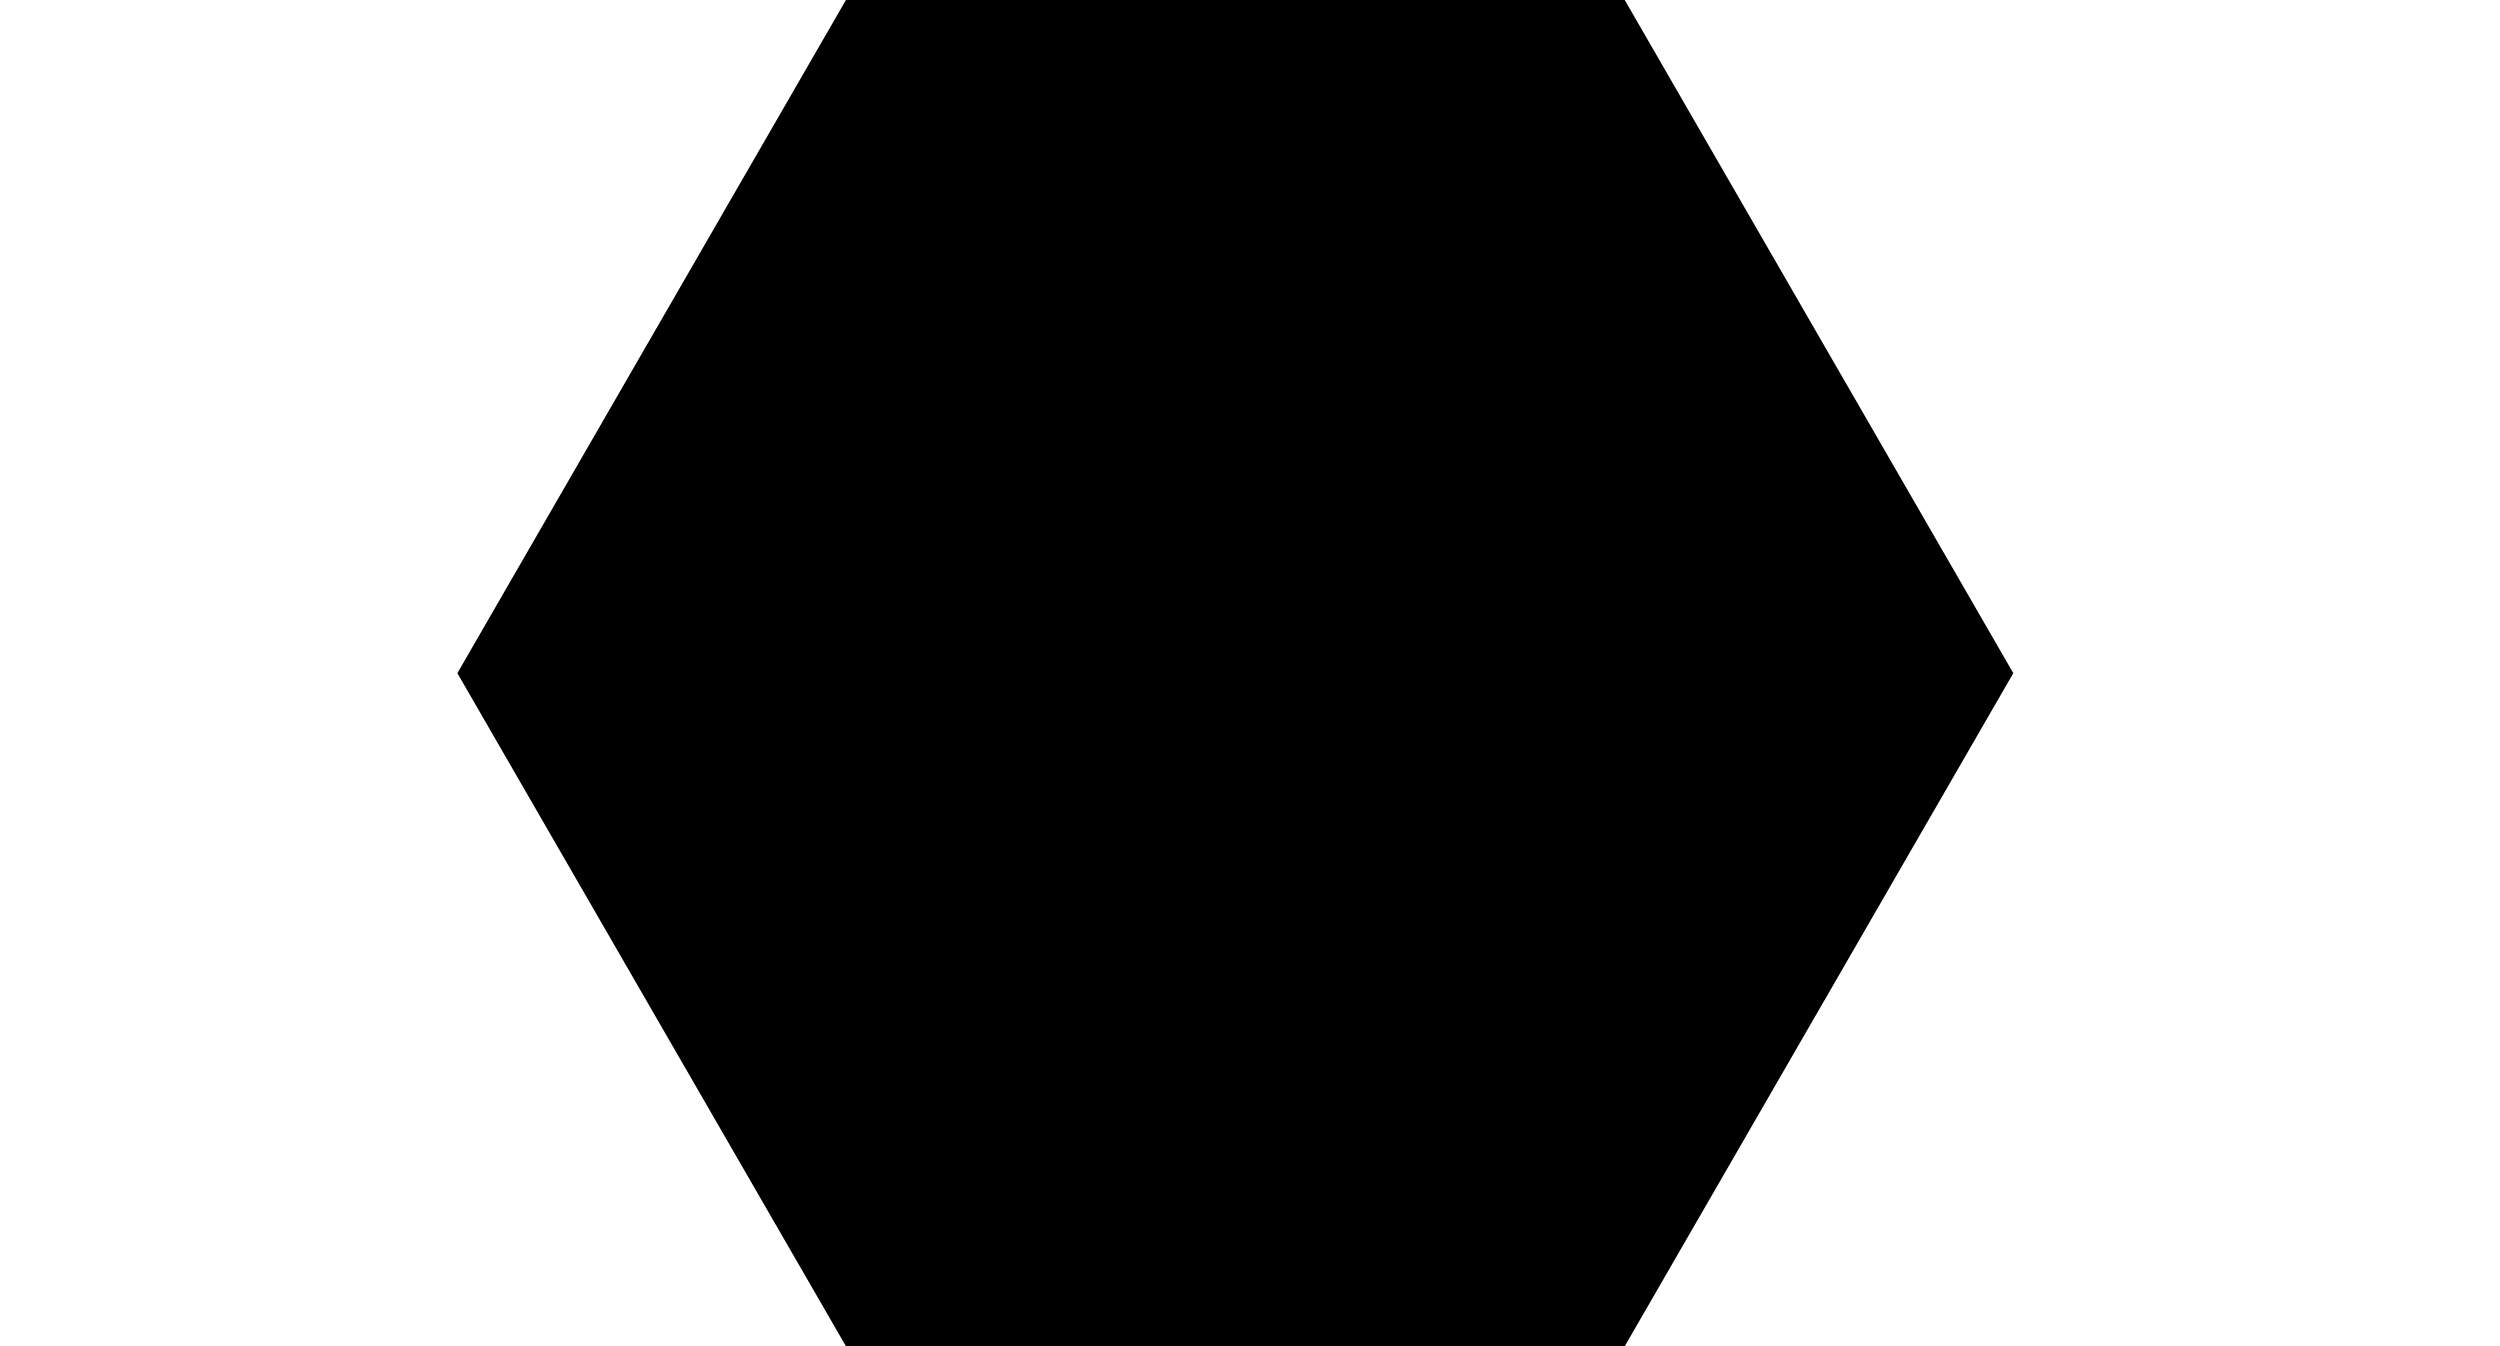 <?xml version="1.0" encoding="utf-8"?>
<!-- Generator: Adobe Illustrator 15.1.0, SVG Export Plug-In  -->
<!DOCTYPE svg PUBLIC "-//W3C//DTD SVG 1.1//EN" "http://www.w3.org/Graphics/SVG/1.1/DTD/svg11.dtd">
<svg version="1.1"
	 xmlns="http://www.w3.org/2000/svg" xmlns:xlink="http://www.w3.org/1999/xlink" xmlns:a="http://ns.adobe.com/AdobeSVGViewerExtensions/3.0/"
	 x="0px" y="0px" width="26px" height="14px" viewBox="0.031 0.007 26 14" enable-background="new 0.031 0.007 26 14"
	 xml:space="preserve">
<defs>
</defs>
<polygon stroke="#000000" stroke-width="0.25" stroke-miterlimit="10" points="8.905,13.89 4.932,7.008 8.905,0.125 16.852,0.125 
	20.825,7.008 16.852,13.89 "/>
<rect x="0.125" y="4.82" display="none" stroke="#000000" stroke-width="0.25" stroke-miterlimit="10" width="25.813" height="3.938"/>
<circle display="none" stroke="#000000" stroke-width="0.25" stroke-miterlimit="10" cx="13.046" cy="7.054" r="6.915"/>
</svg>
